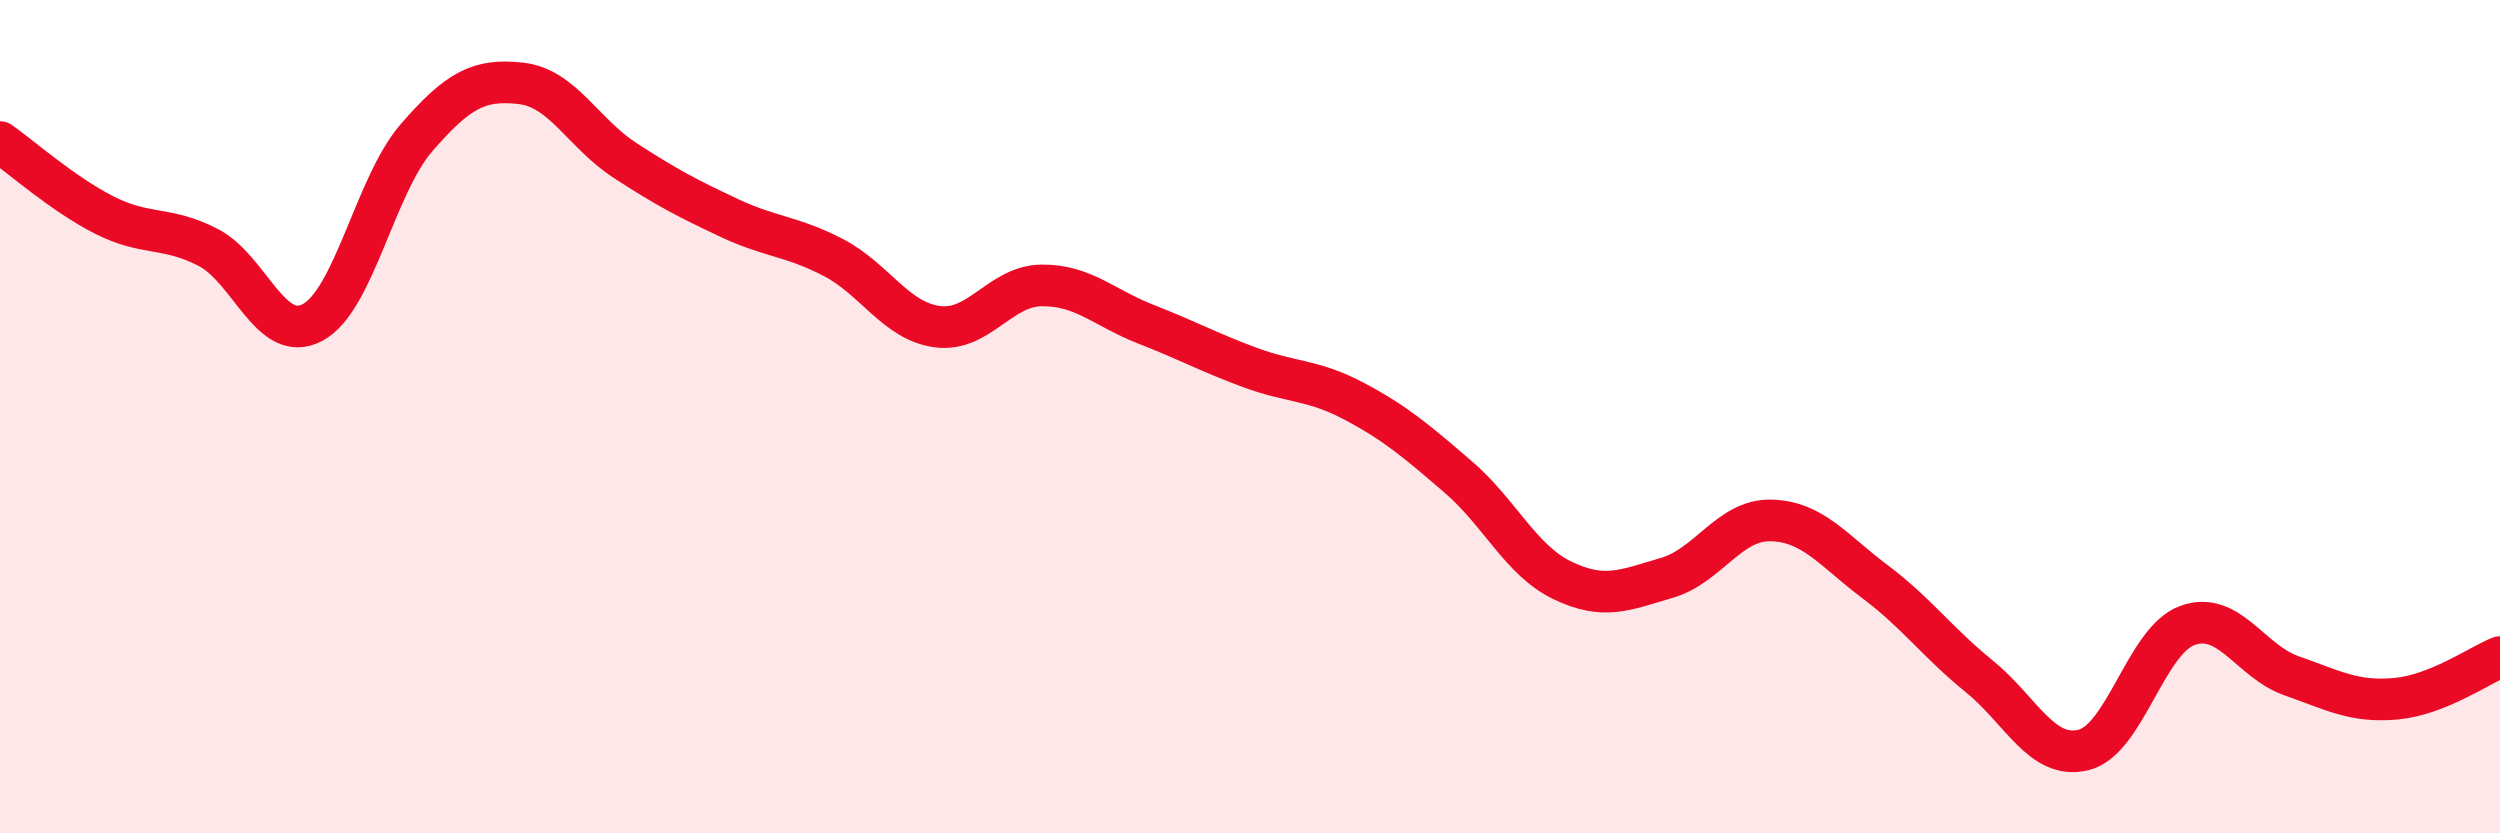 
    <svg width="60" height="20" viewBox="0 0 60 20" xmlns="http://www.w3.org/2000/svg">
      <path
        d="M 0,3.41 C 0.5,3.76 1.5,4.65 2.5,5.16 C 3.5,5.67 4,5.42 5,5.94 C 6,6.46 6.5,8.27 7.5,7.74 C 8.5,7.21 9,4.45 10,3.3 C 11,2.15 11.5,1.89 12.5,2 C 13.5,2.11 14,3.2 15,3.85 C 16,4.5 16.5,4.76 17.5,5.23 C 18.5,5.7 19,5.66 20,6.18 C 21,6.7 21.5,7.71 22.5,7.84 C 23.5,7.97 24,6.86 25,6.85 C 26,6.84 26.5,7.39 27.5,7.78 C 28.5,8.17 29,8.45 30,8.82 C 31,9.19 31.5,9.1 32.5,9.63 C 33.5,10.16 34,10.59 35,11.45 C 36,12.31 36.5,13.45 37.5,13.93 C 38.5,14.41 39,14.16 40,13.87 C 41,13.58 41.5,12.47 42.5,12.49 C 43.5,12.51 44,13.21 45,13.96 C 46,14.71 46.5,15.42 47.5,16.23 C 48.5,17.04 49,18.24 50,18 C 51,17.76 51.5,15.37 52.5,15.01 C 53.5,14.65 54,15.87 55,16.22 C 56,16.57 56.5,16.86 57.5,16.77 C 58.5,16.68 59.5,15.97 60,15.77L60 20L0 20Z"
        fill="#EB0A25"
        opacity="0.1"
        stroke-linecap="round"
        stroke-linejoin="round"
      />
      <path
        d="M 0,3.41 C 0.5,3.76 1.5,4.65 2.5,5.16 C 3.5,5.67 4,5.42 5,5.94 C 6,6.46 6.5,8.27 7.5,7.74 C 8.5,7.21 9,4.45 10,3.3 C 11,2.15 11.5,1.89 12.5,2 C 13.5,2.11 14,3.2 15,3.85 C 16,4.5 16.5,4.76 17.5,5.23 C 18.5,5.7 19,5.66 20,6.18 C 21,6.7 21.5,7.71 22.5,7.84 C 23.5,7.97 24,6.86 25,6.85 C 26,6.84 26.5,7.39 27.5,7.78 C 28.5,8.17 29,8.45 30,8.82 C 31,9.19 31.5,9.1 32.5,9.63 C 33.5,10.16 34,10.59 35,11.45 C 36,12.31 36.5,13.45 37.5,13.93 C 38.5,14.41 39,14.16 40,13.87 C 41,13.58 41.5,12.47 42.5,12.49 C 43.5,12.51 44,13.21 45,13.96 C 46,14.71 46.5,15.42 47.5,16.23 C 48.5,17.04 49,18.24 50,18 C 51,17.76 51.5,15.37 52.5,15.01 C 53.5,14.65 54,15.87 55,16.22 C 56,16.57 56.5,16.86 57.5,16.77 C 58.5,16.68 59.5,15.97 60,15.77"
        stroke="#EB0A25"
        stroke-width="1"
        fill="none"
        stroke-linecap="round"
        stroke-linejoin="round"
      />
    </svg>
  